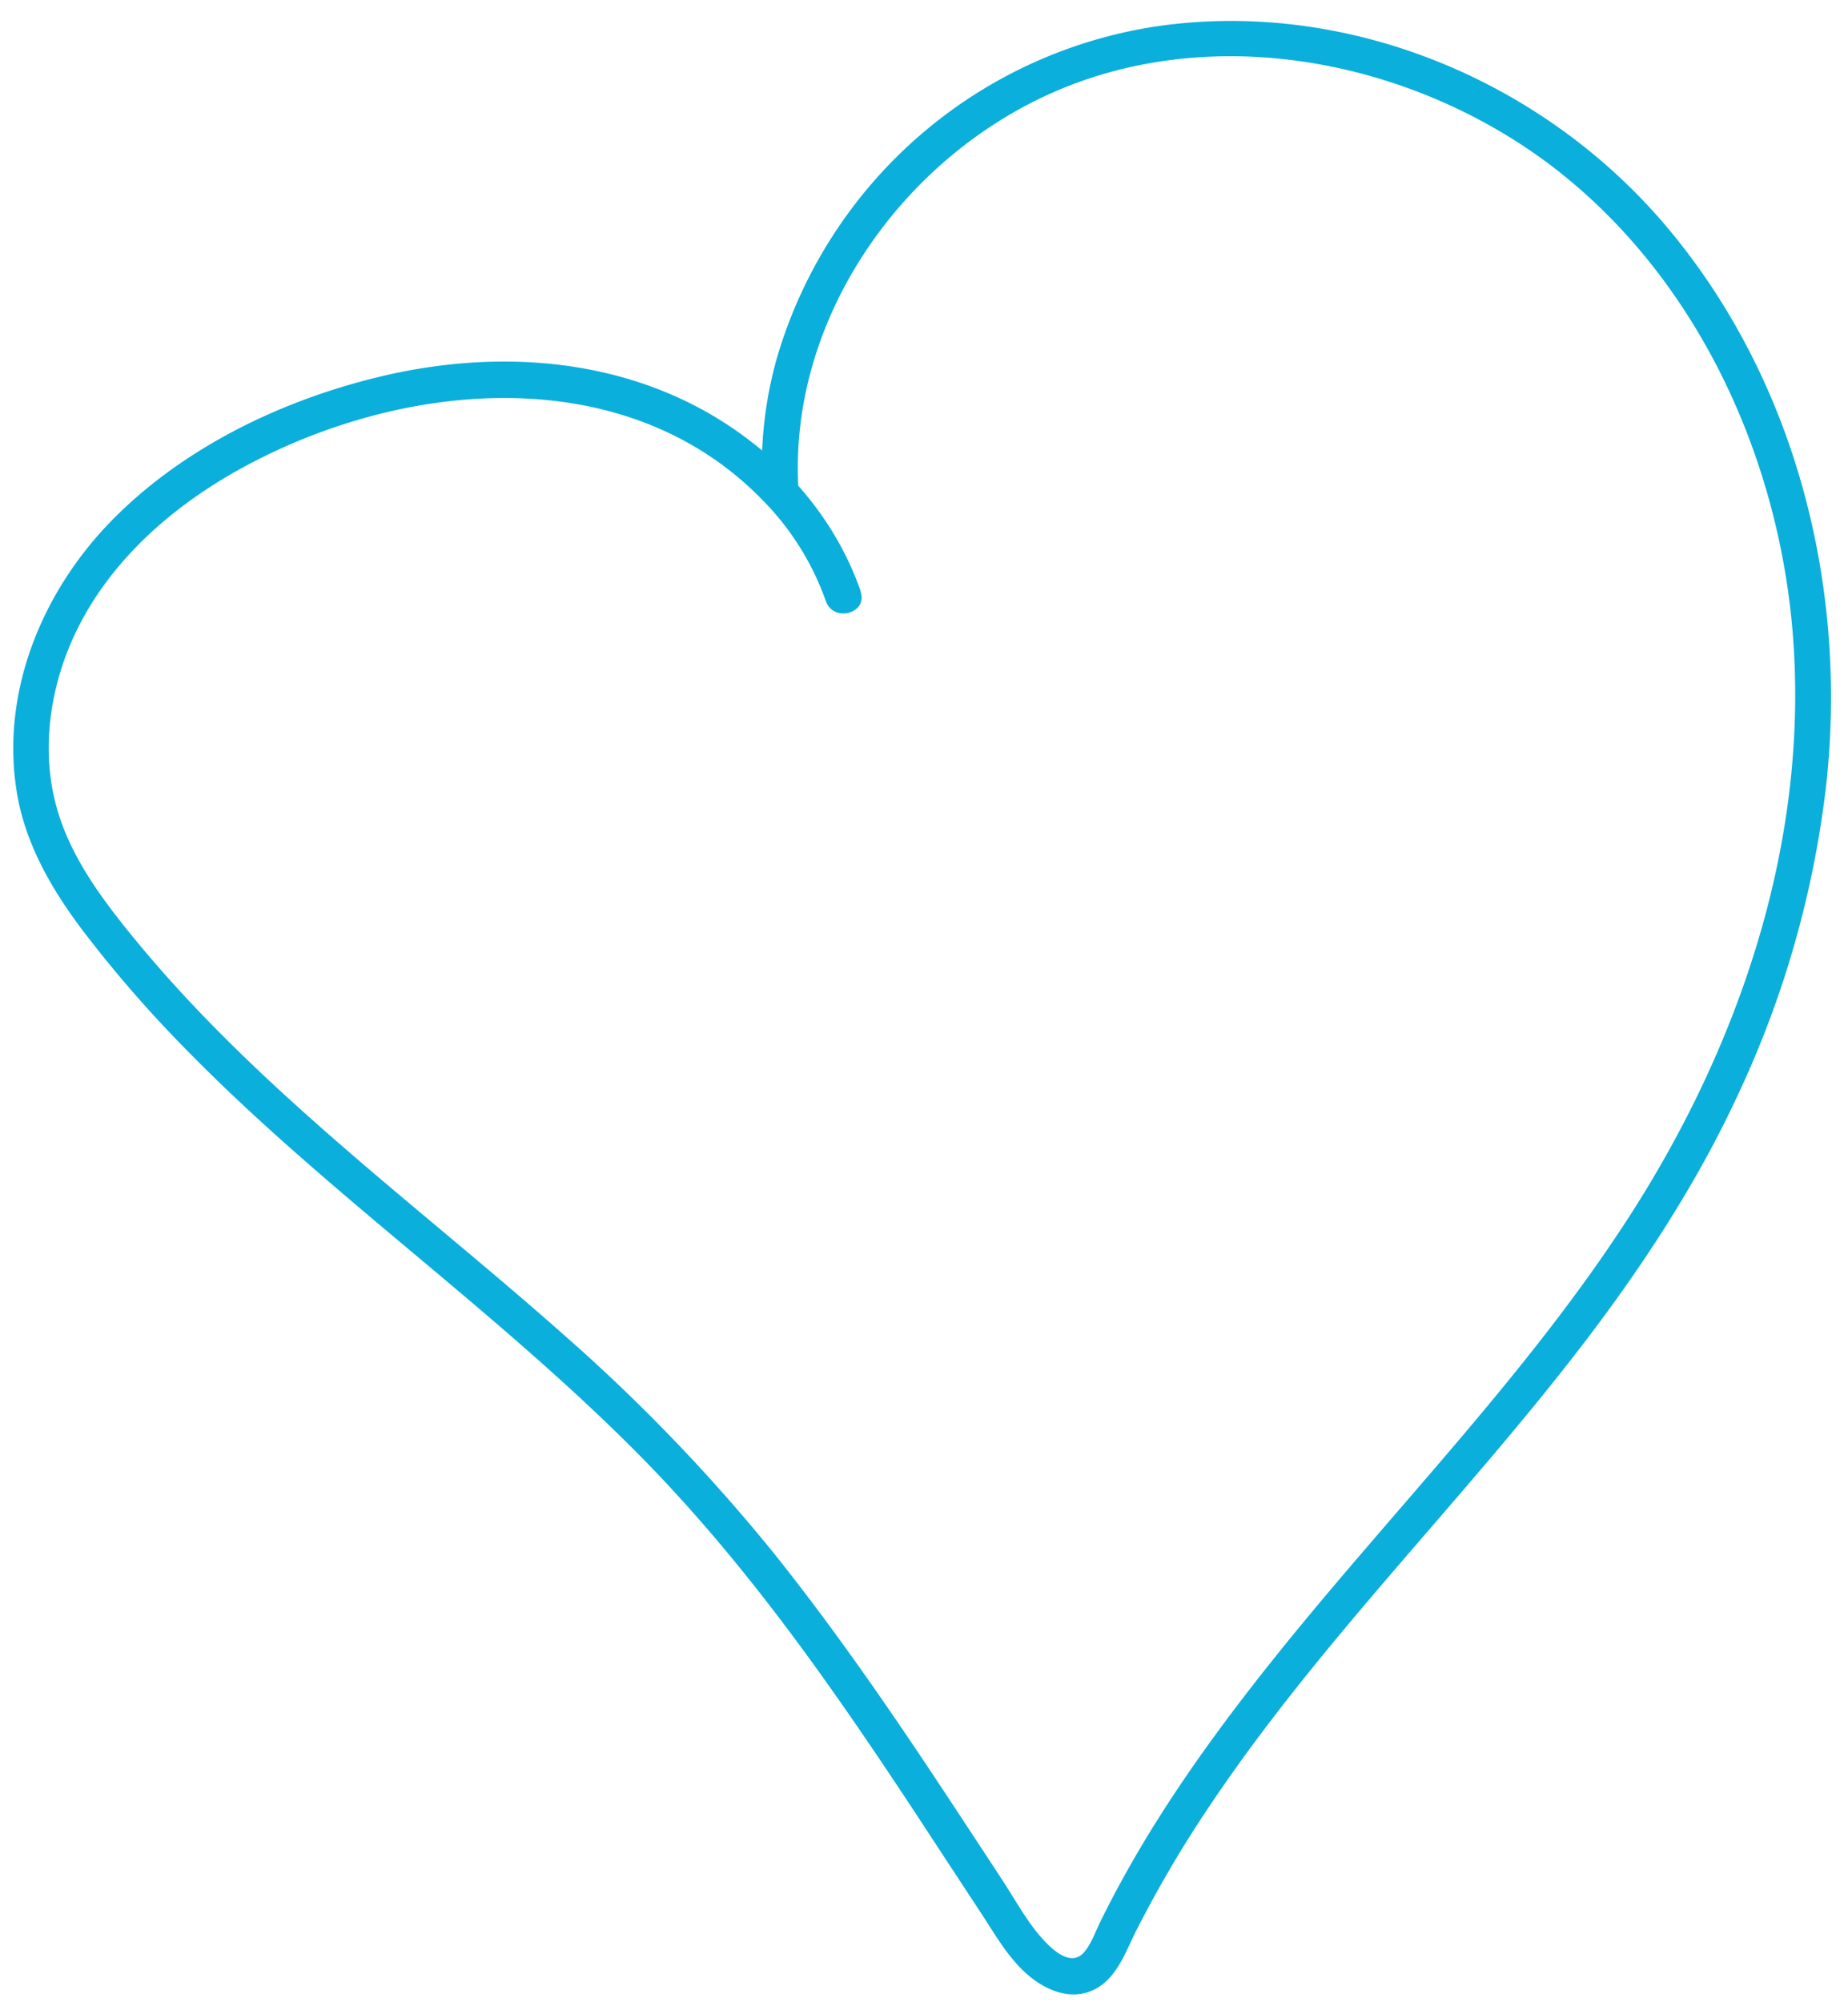 <?xml version="1.0" encoding="UTF-8"?><svg xmlns="http://www.w3.org/2000/svg" xmlns:xlink="http://www.w3.org/1999/xlink" data-name="Layer 1" height="500.5" preserveAspectRatio="xMidYMid meet" version="1.0" viewBox="278.3 326.7 462.3 500.5" width="462.3" zoomAndPan="magnify"><g id="change1_1"><path d="M493.62,474.56c-7.47-21.53-24.51-38.63-45-48.14-24-11.13-51.4-11.54-76.79-5.17-24.06,6-48.05,17.73-65.56,35.58s-28,43.24-23.68,68.46c2.2,12.82,8.92,24.21,16.68,34.43a311.64,311.64,0,0,0,25.68,29.5c17.73,18.09,37.16,34.4,56.55,50.66,19.64,16.47,39.34,33,57.32,51.25,19,19.32,35.55,40.77,51,63,7.87,11.3,15.48,22.79,23,34.32q5.49,8.37,11,16.74c3.53,5.38,6.82,11.27,11.8,15.47,4.76,4,11.2,6.52,17.07,3.16,5.17-3,7.18-9.06,9.71-14.1a295.75,295.75,0,0,1,18.7-31.77c27.25-40.6,62.31-75.11,92.11-113.73,15.49-20.08,29.5-41.31,40.14-64.39A249,249,0,0,0,735.14,523c5.44-49.35-7.49-101-39.69-139.34-30.58-36.46-79.17-57-126.68-50.54a117.14,117.14,0,0,0-96,82.7,100.12,100.12,0,0,0-3.81,31.73c.25,5.77,9.25,5.8,9,0-1.81-42,26.36-81.53,64.35-98,40.87-17.68,90.37-7.37,124.92,19.24C703.69,397,724.12,442.81,727,488.14,730.25,539,713,589,685.59,631.33,659.9,671,626.33,704.7,596.89,741.51c-14.64,18.31-28.42,37.43-39.47,58.17-1.33,2.49-2.62,5-3.86,7.54s-2.14,5.18-3.79,7.3c-3.09,4-7.4.41-10-2.31-4.23-4.41-7.26-10.13-10.6-15.23q-5.48-8.37-11-16.74c-14.53-22.11-29.38-44-45.91-64.71a445.33,445.33,0,0,0-52.43-54.64c-36.78-32.66-77.24-61.82-108.5-100.2-7.67-9.41-15.21-19.6-18.66-31.4-3.25-11.07-2.7-22.85.51-33.86,6.61-22.59,24.09-39.57,44.14-50.88,40.4-22.78,97.23-28.58,132,7.45a68.37,68.37,0,0,1,15.58,25c1.89,5.43,10.59,3.1,8.68-2.4Z" fill="#0bafdb"/></g></svg>